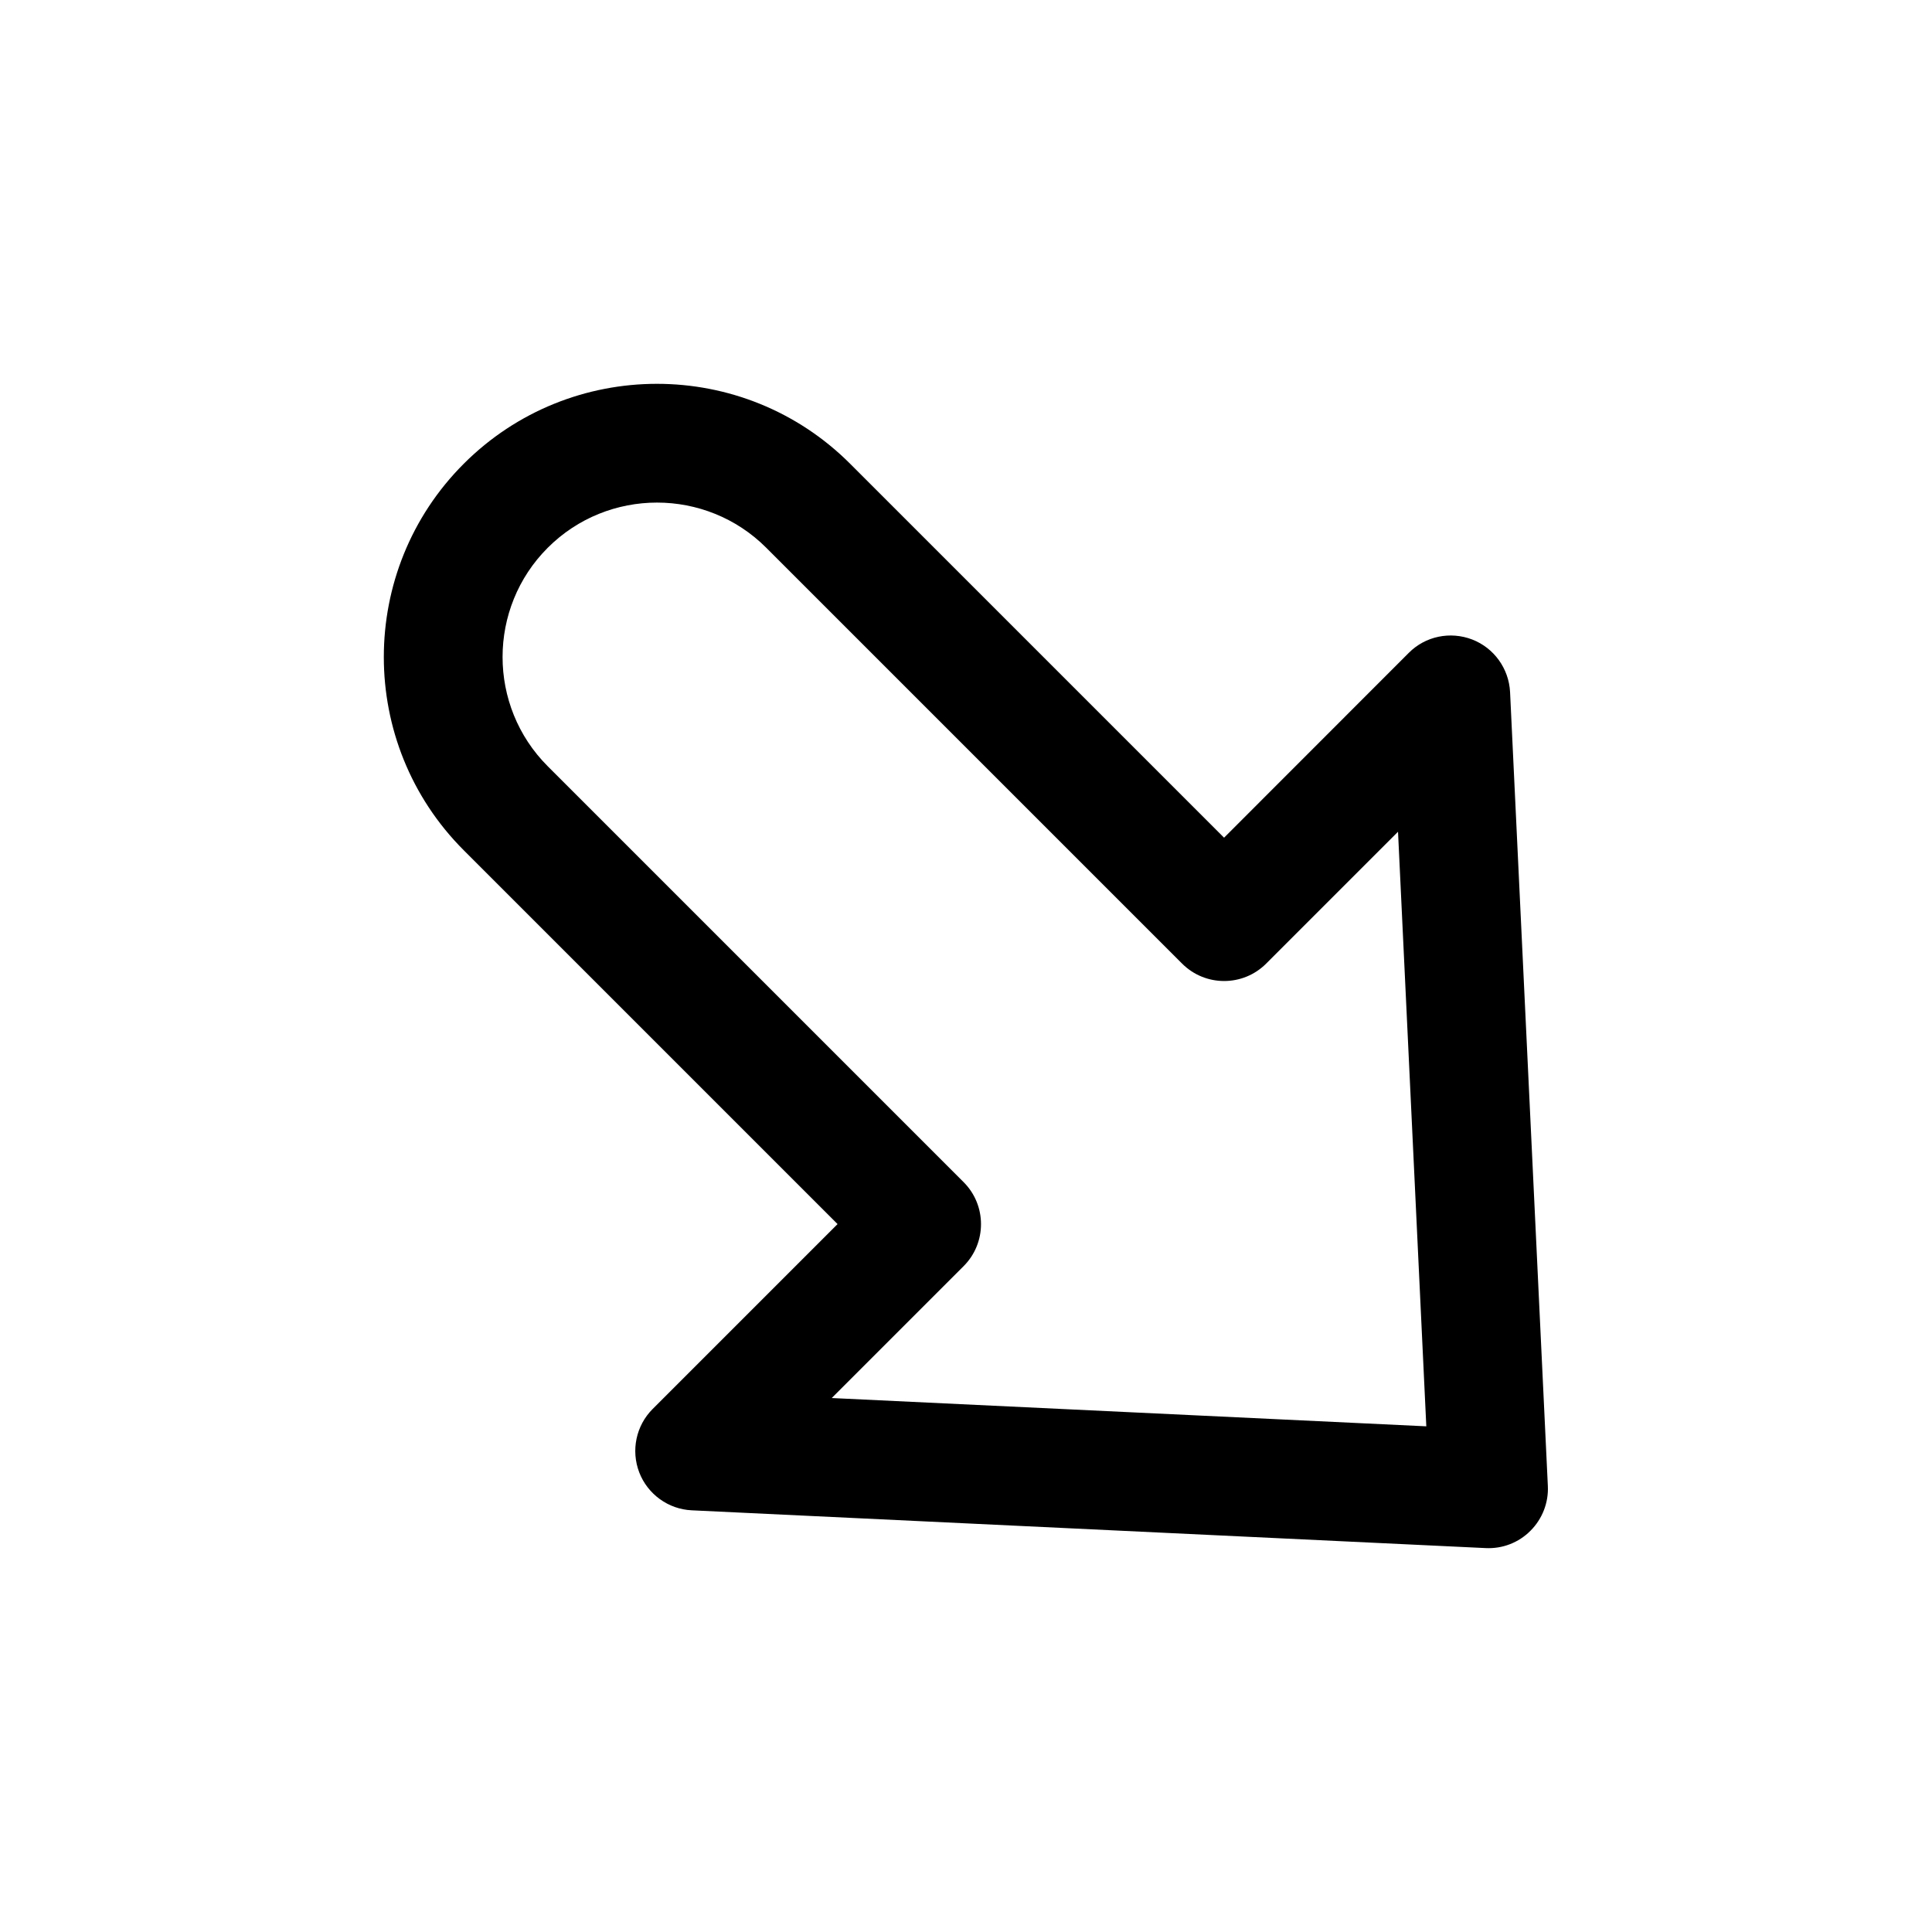 <?xml version="1.0" encoding="UTF-8"?>
<!-- The Best Svg Icon site in the world: iconSvg.co, Visit us! https://iconsvg.co -->
<svg fill="#000000" width="800px" height="800px" version="1.1" viewBox="144 144 512 512" xmlns="http://www.w3.org/2000/svg">
 <path d="m266.9 266.9c-28.246 28.246-28.246 74.188 0 102.43l99.062 99.062-48.996 48.996c-4.41 4.41-5.793 10.988-3.559 16.816 2.234 5.793 7.715 9.762 13.918 10.043l210.4 10.012c4.441 0.219 8.754-1.449 11.871-4.598 3.148-3.148 4.816-7.461 4.598-11.871l-10.012-210.4c-0.316-6.203-4.25-11.684-10.043-13.918-5.824-2.234-12.406-0.883-16.816 3.559l-48.934 48.965-99.094-99.094c-28.242-28.246-74.152-28.246-102.4 0zm247.59 97.52 7.496 157.57-157.57-7.496 34.953-34.953c6.141-6.141 6.141-16.121 0-22.262l-110.21-110.21c-15.965-15.965-15.965-41.941 0-57.906 15.965-15.965 41.941-15.965 57.906 0l110.21 110.21c6.141 6.141 16.121 6.141 22.262 0z"/>
</svg>